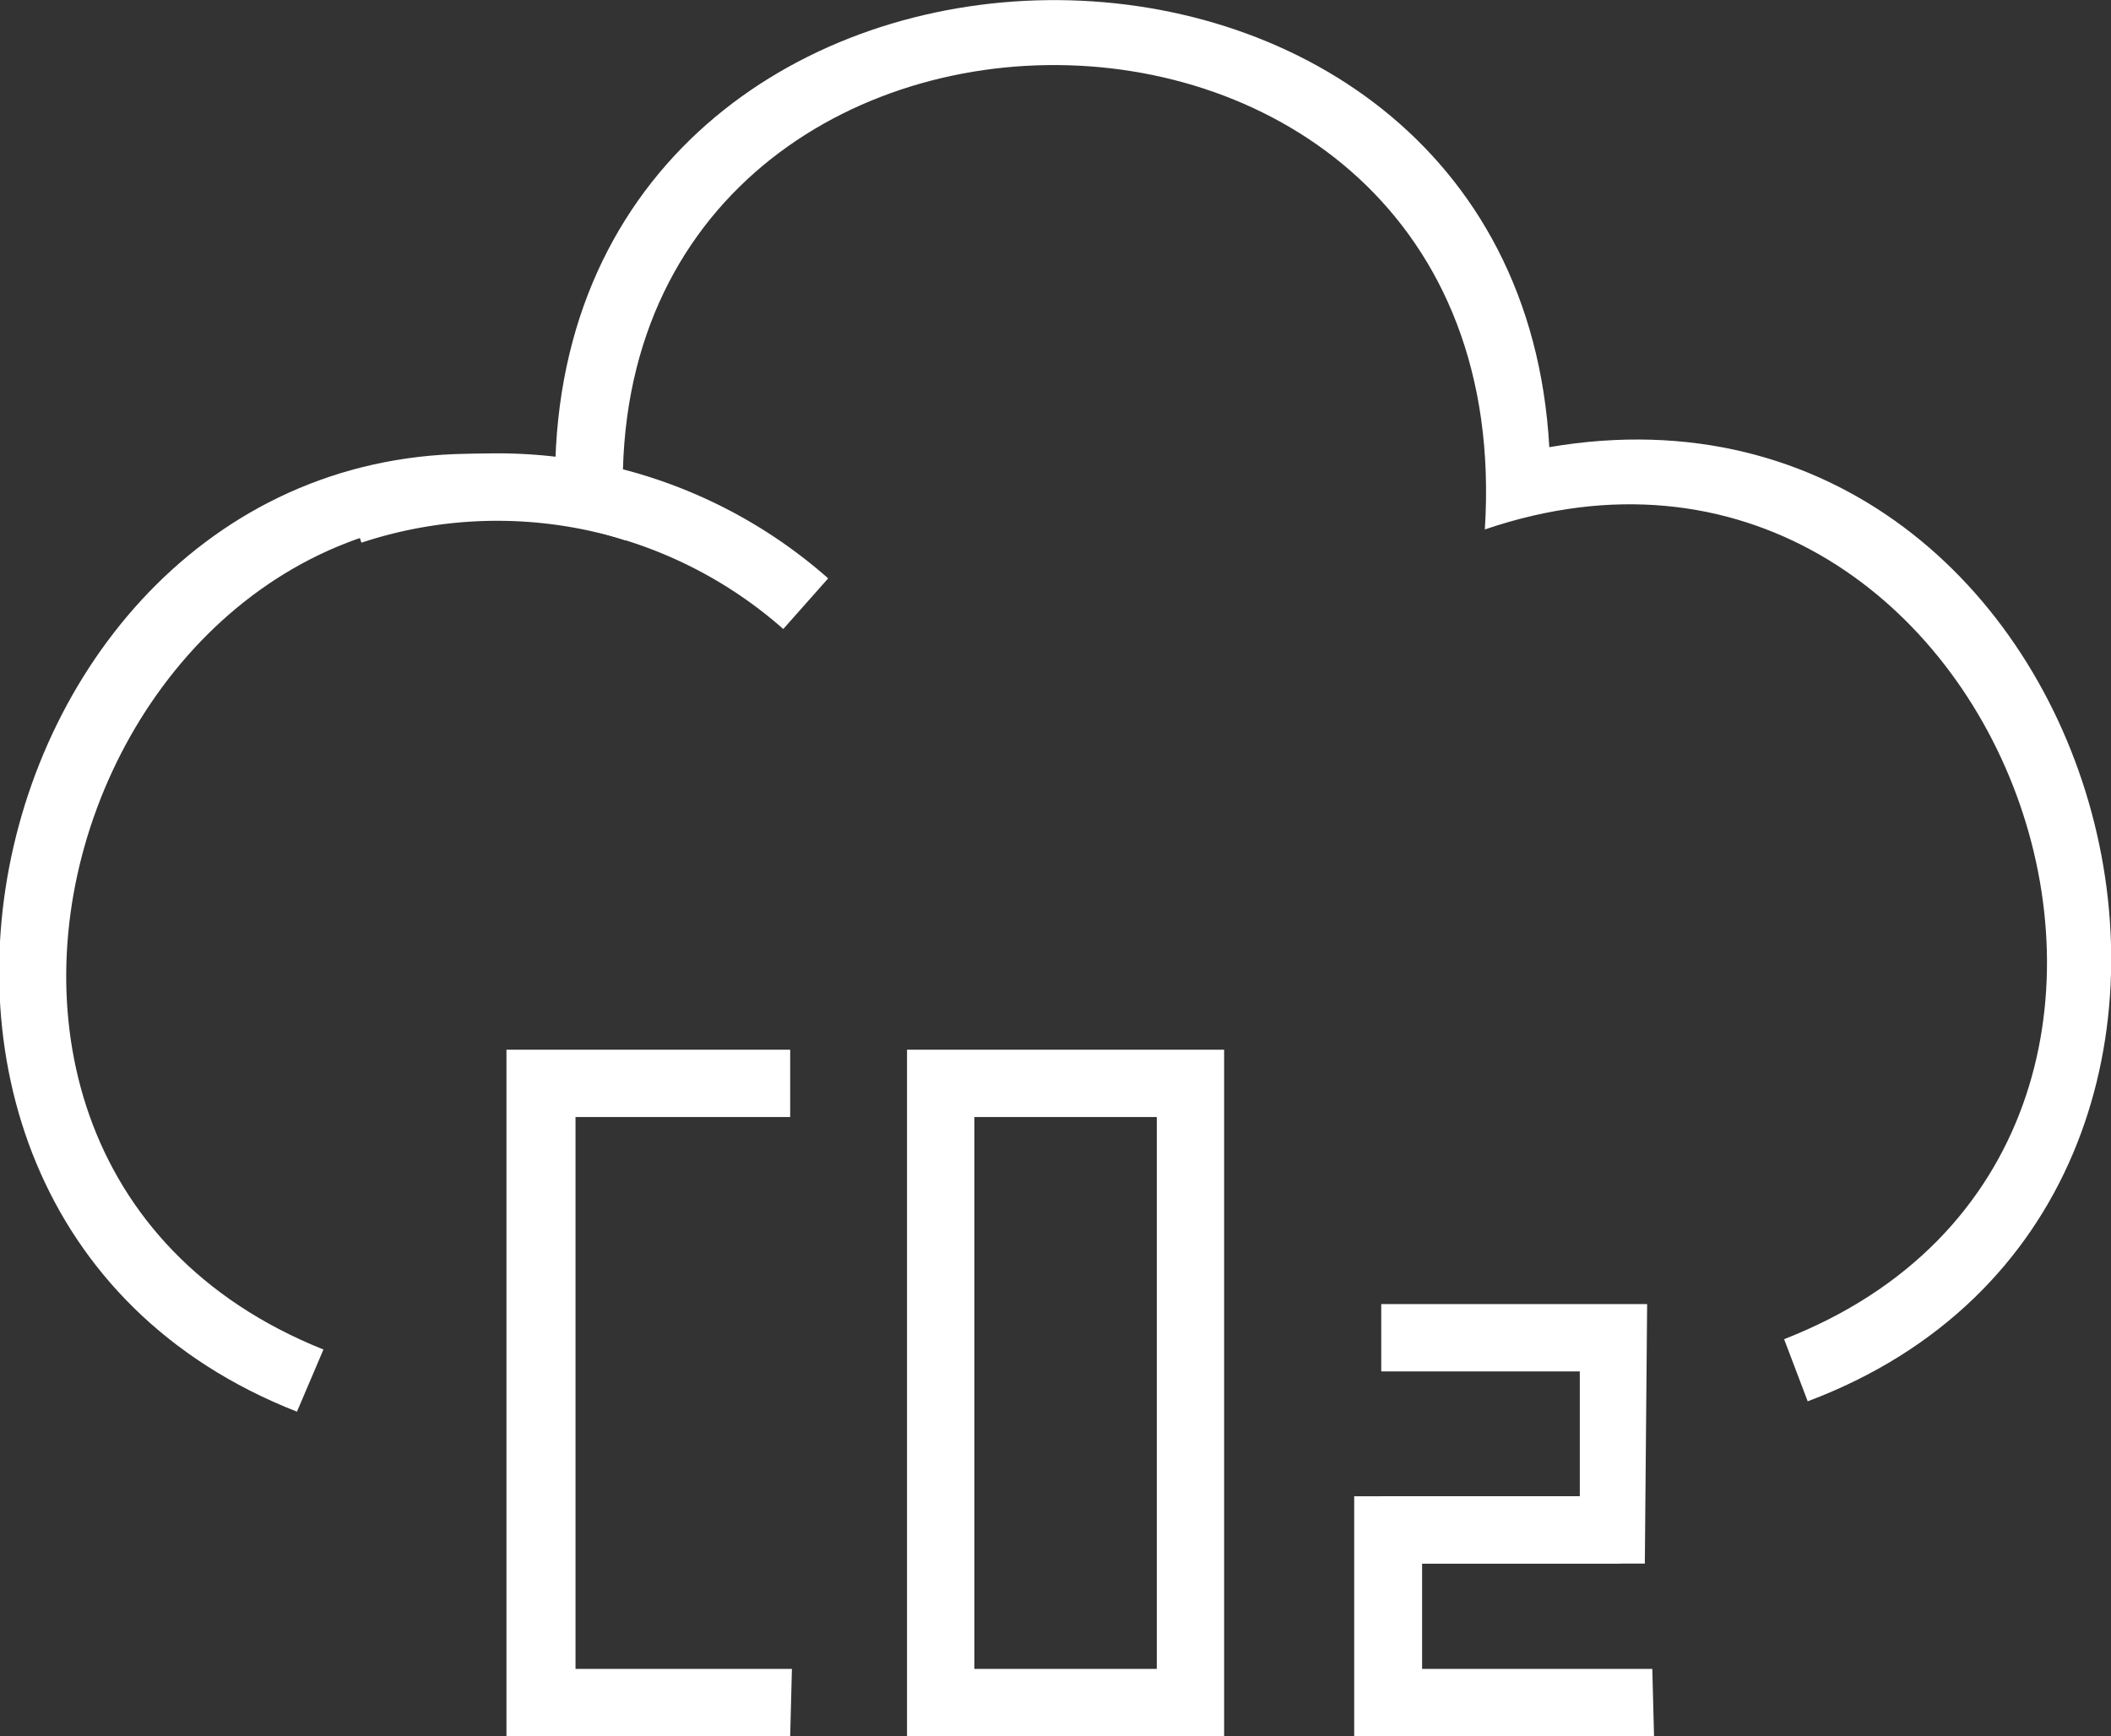 <svg xmlns="http://www.w3.org/2000/svg" viewBox="0 0 36.68 30.17"><rect x="0" y="0" width="36.68" height="30.17" fill="#333333" stroke="none"/><defs><style>.cls-1{fill:#fff;}</style></defs><g id="Calque_2" data-name="Calque 2"><g id="Calque_1-2" data-name="Calque 1"><path class="cls-1" d="M5.16,24.53C-4,20.94-.06,6.45,9.65,8,10-2.54,26.34-2.71,26.92,7.77c9.83-1.68,13.8,13.08,4.49,16.58L31,23.27c8.78-3.42,3.72-17.11-5.2-14.07.7-10.91-16-10.67-14.93.19C2,6.49-3,20,5.62,23.45Z"/><path class="cls-1" d="M13.61,10.93a7.51,7.51,0,0,0-7.33-1.5L5.91,8.32a8.68,8.68,0,0,1,8.48,1.73Z"/><path class="cls-1" d="M21.27,30.17H15.76V18.24h5.51ZM16.93,29H20.1V19.41H16.93Z"/><path class="cls-1" d="M13.73,30.17H8.8V18.24h4.93v1.17H10V29h3.76Z"/><path class="cls-1" d="M28.74,30.17H23.53V26h4.62v1.17H24.71V29h4Z"/><path class="cls-1" d="M28.58,27.17H24V26h3.45V23.83H24V22.66h4.62Z"/></g></g></svg>